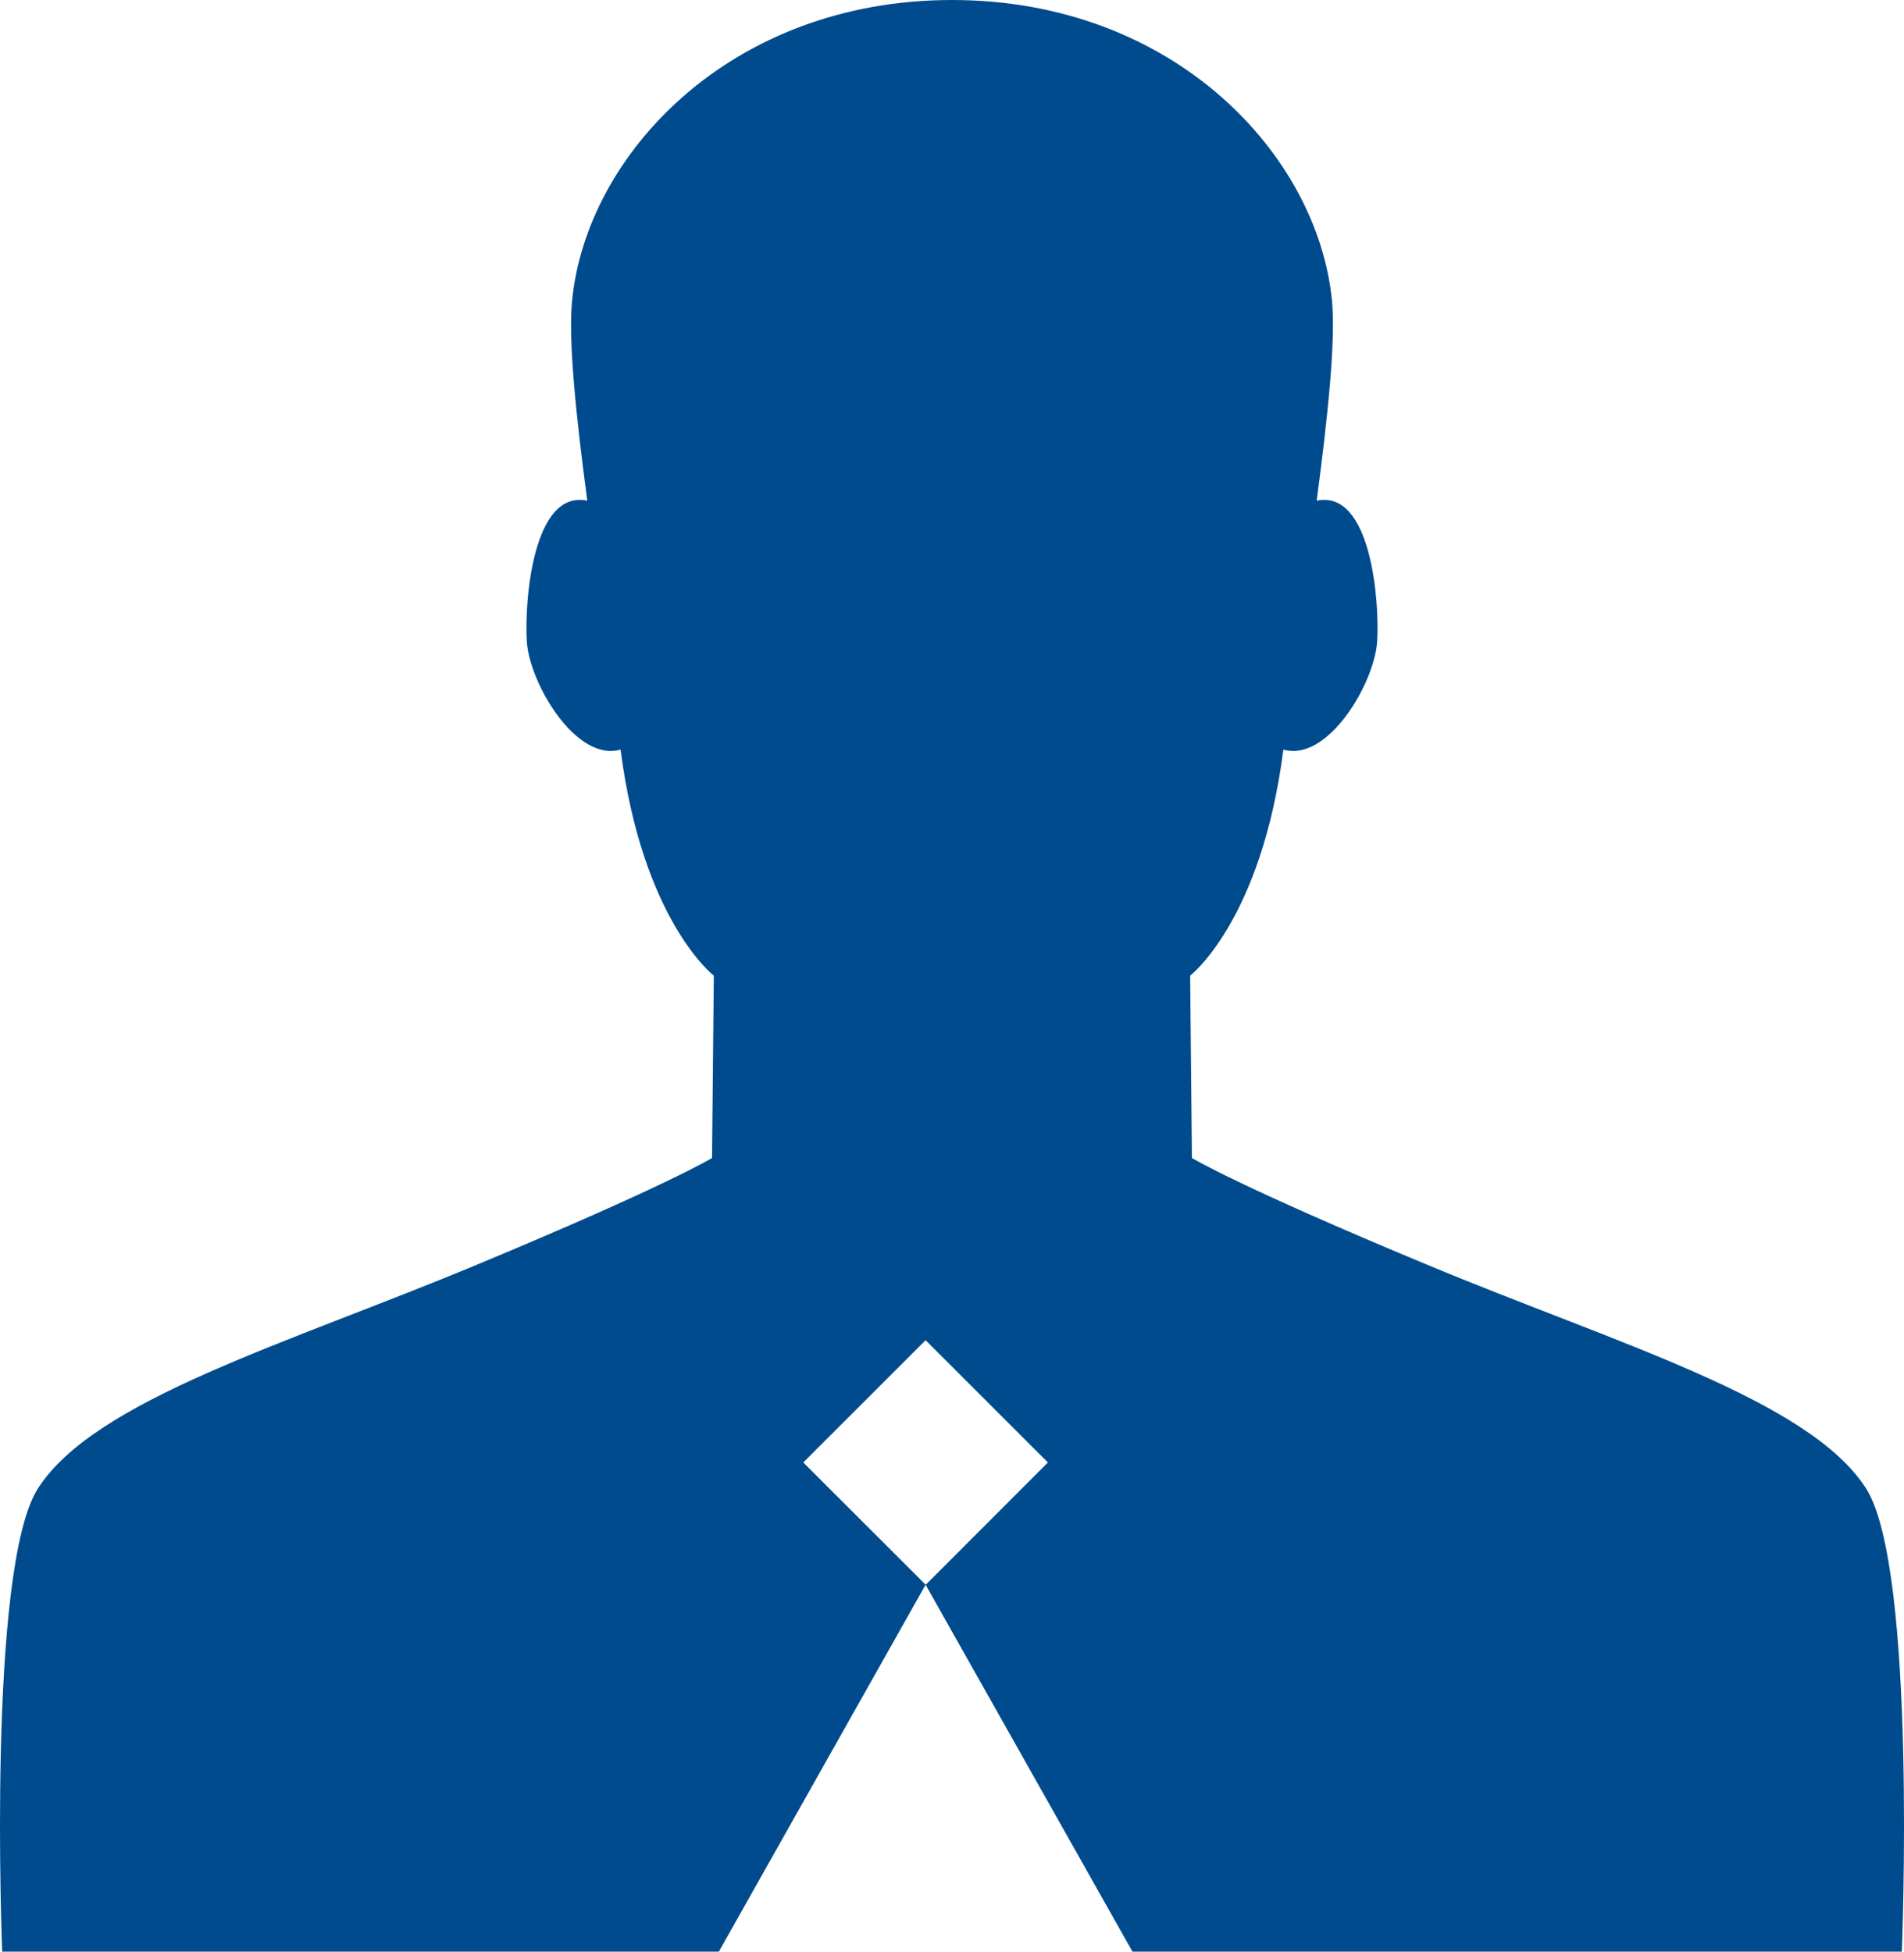 <?xml version="1.0" encoding="utf-8"?>
<!-- Generator: Adobe Illustrator 15.0.0, SVG Export Plug-In . SVG Version: 6.00 Build 0)  -->
<!DOCTYPE svg PUBLIC "-//W3C//DTD SVG 1.1//EN" "http://www.w3.org/Graphics/SVG/1.1/DTD/svg11.dtd">
<svg version="1.1" id="Icons" xmlns="http://www.w3.org/2000/svg" xmlns:xlink="http://www.w3.org/1999/xlink" x="0px" y="0px"
	 width="43.902px" height="45px" viewBox="0 0 43.902 45" enable-background="new 0 0 43.902 45" xml:space="preserve">
<g id="New_Symbol_37">
	<path fill="#004B8D" d="M43.026,34.318c-1.316-2.052-5.744-3.332-10.123-5.158c-4.381-1.822-5.42-2.459-5.42-2.459l-0.041-4.205
		c0,0,1.641-1.258,2.15-5.213c1.027,0.298,2.104-1.534,2.162-2.495c0.058-0.928-0.141-3.506-1.394-3.244
		c0.256-1.936,0.44-3.682,0.353-4.607C30.386,3.565,27.063,0,21.951,0c-5.111,0-8.435,3.565-8.76,6.937
		c-0.091,0.925,0.094,2.671,0.35,4.607c-1.253-0.262-1.451,2.316-1.394,3.244c0.058,0.961,1.135,2.792,2.162,2.495
		c0.509,3.955,2.15,5.213,2.15,5.213l-0.041,4.205c0,0-1.039,0.637-5.419,2.459c-4.381,1.826-8.807,3.106-10.123,5.158
		C-0.305,36.161,0.05,45,0.05,45h16.525l4.767-8.46l4.77,8.46h17.74C43.852,45,44.208,36.161,43.026,34.318z M21.345,36.541
		l-2.823-2.82l2.82-2.819l2.82,2.819L21.345,36.541z"/>
</g>
</svg>
